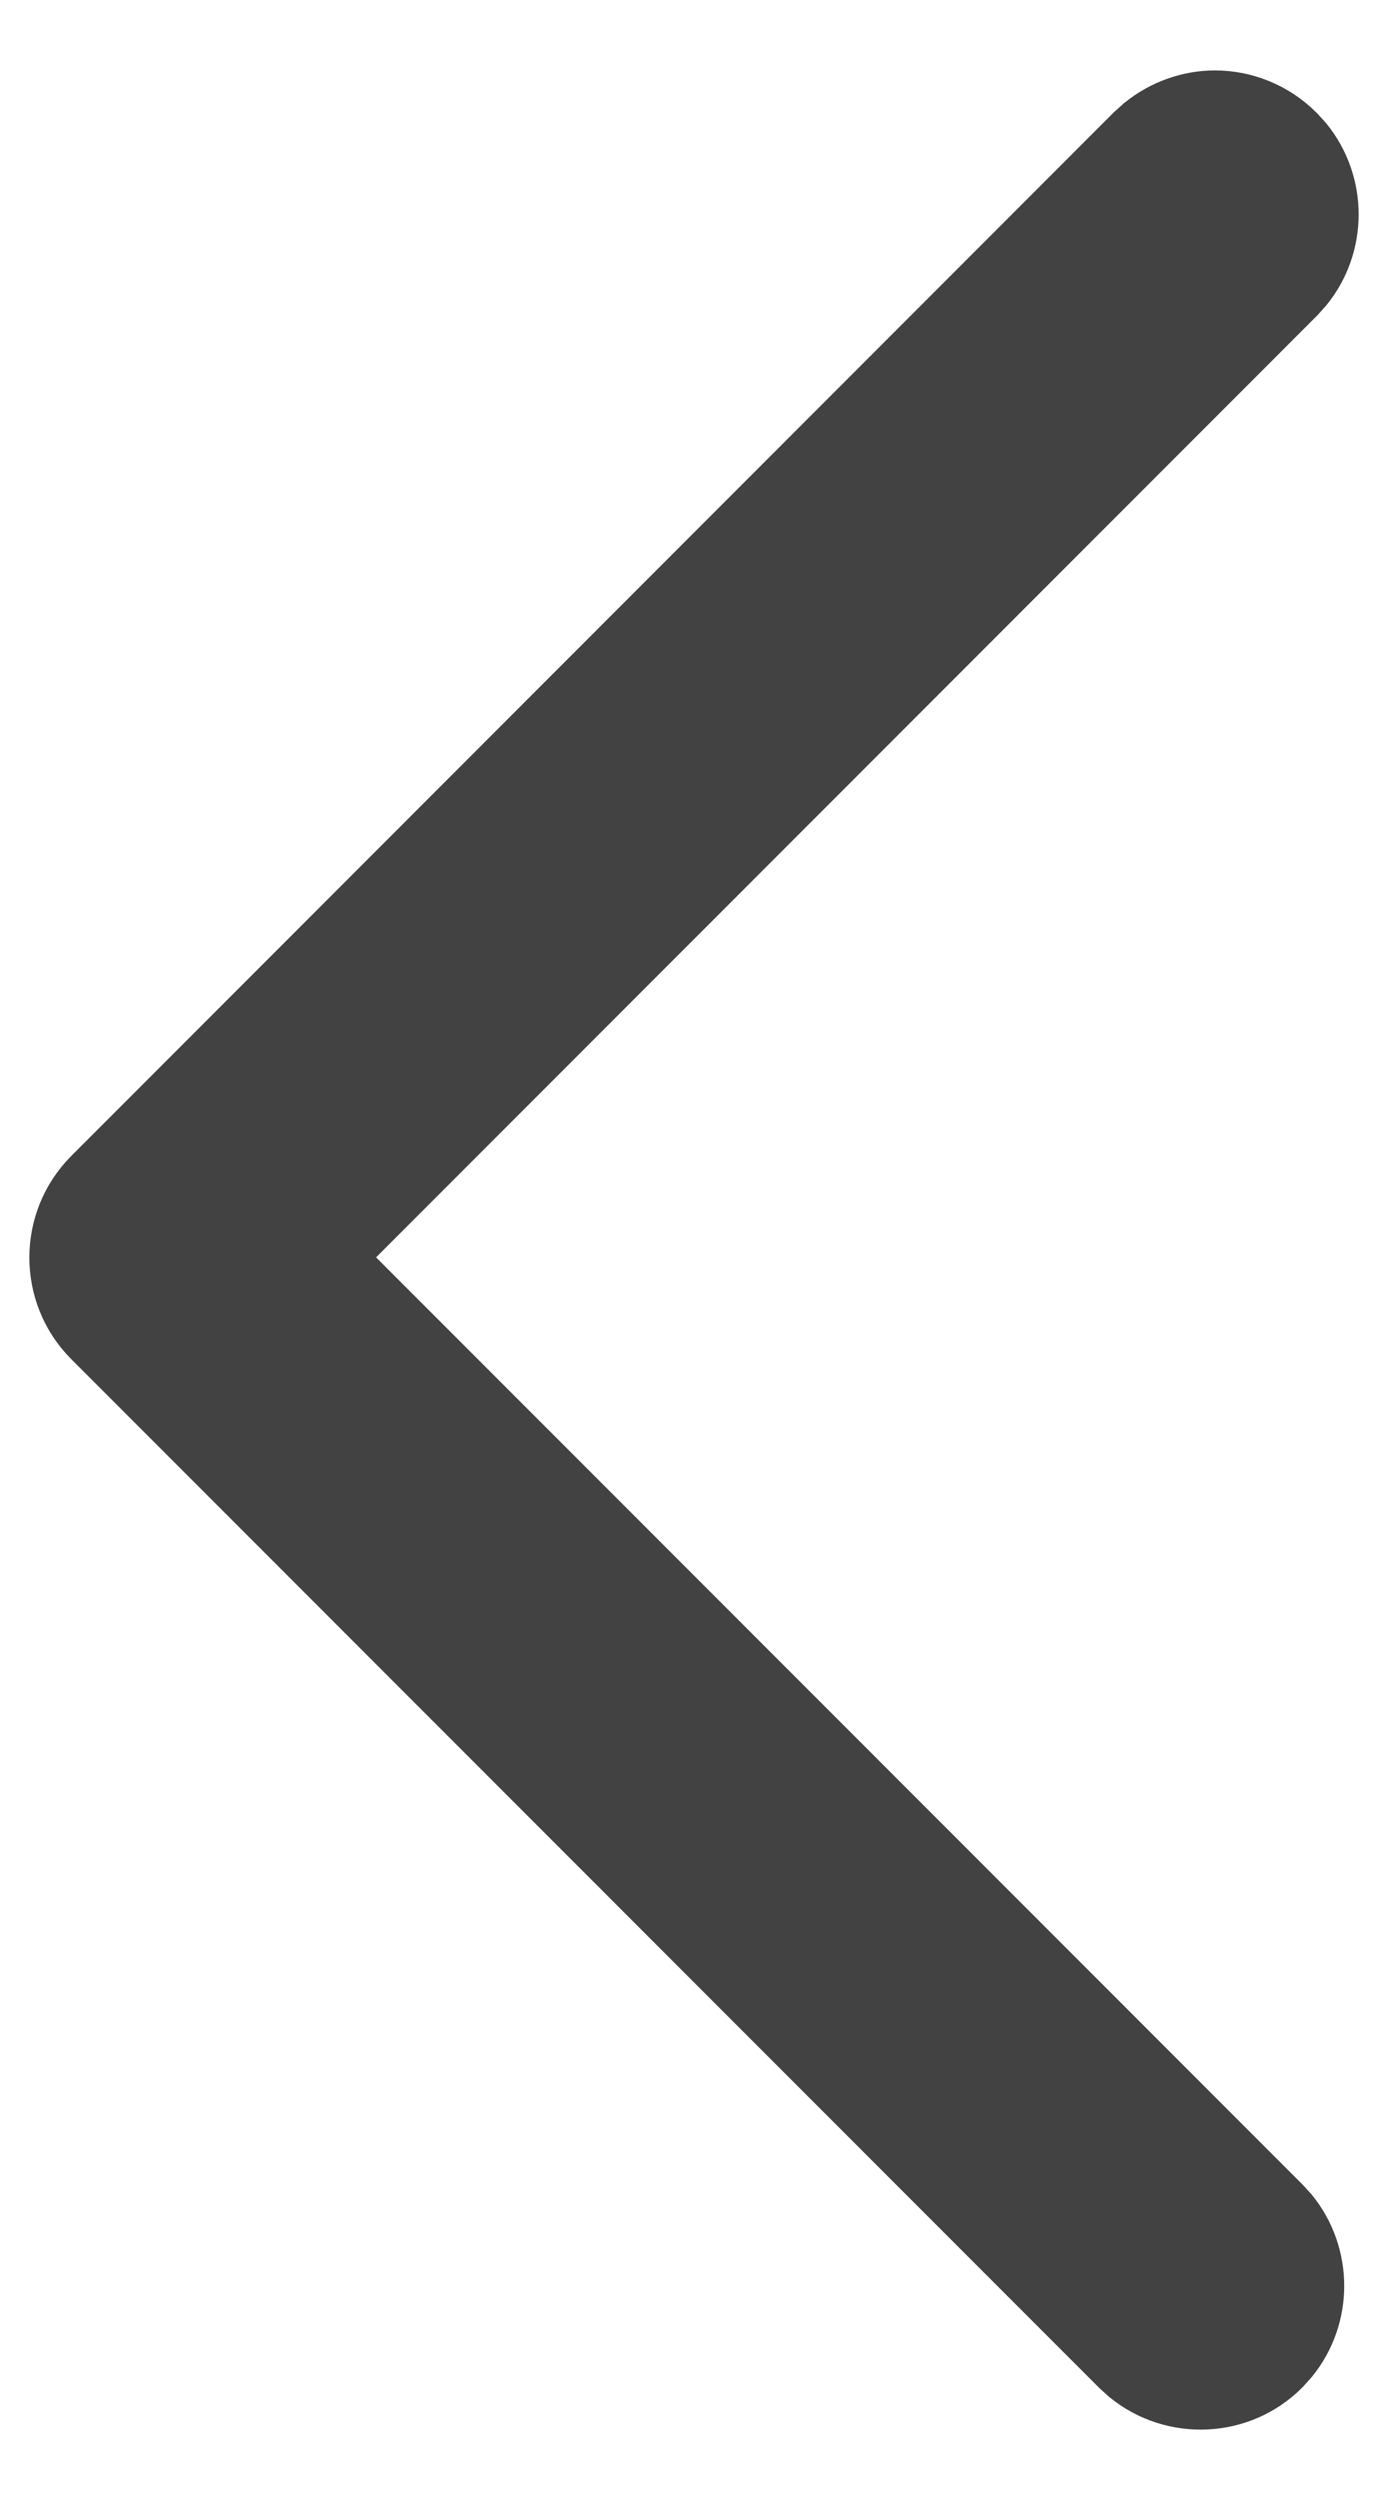<svg width="10" height="18" viewBox="0 0 10 18" fill="none" xmlns="http://www.w3.org/2000/svg">
<path d="M8.754 0.757C8.954 0.757 9.157 0.836 9.309 0.989L9.363 1.048C9.597 1.336 9.597 1.752 9.363 2.039L9.309 2.099L2.356 9.053L9.205 15.903L9.259 15.962C9.493 16.25 9.493 16.667 9.259 16.954L9.205 17.014C8.919 17.301 8.462 17.318 8.154 17.068L8.094 17.014L0.691 9.61C0.385 9.304 0.385 8.805 0.691 8.499L8.198 0.989L8.258 0.935C8.402 0.818 8.579 0.757 8.754 0.757Z" fill="#424242" stroke="#424242" stroke-width="0.5"/>
</svg>
